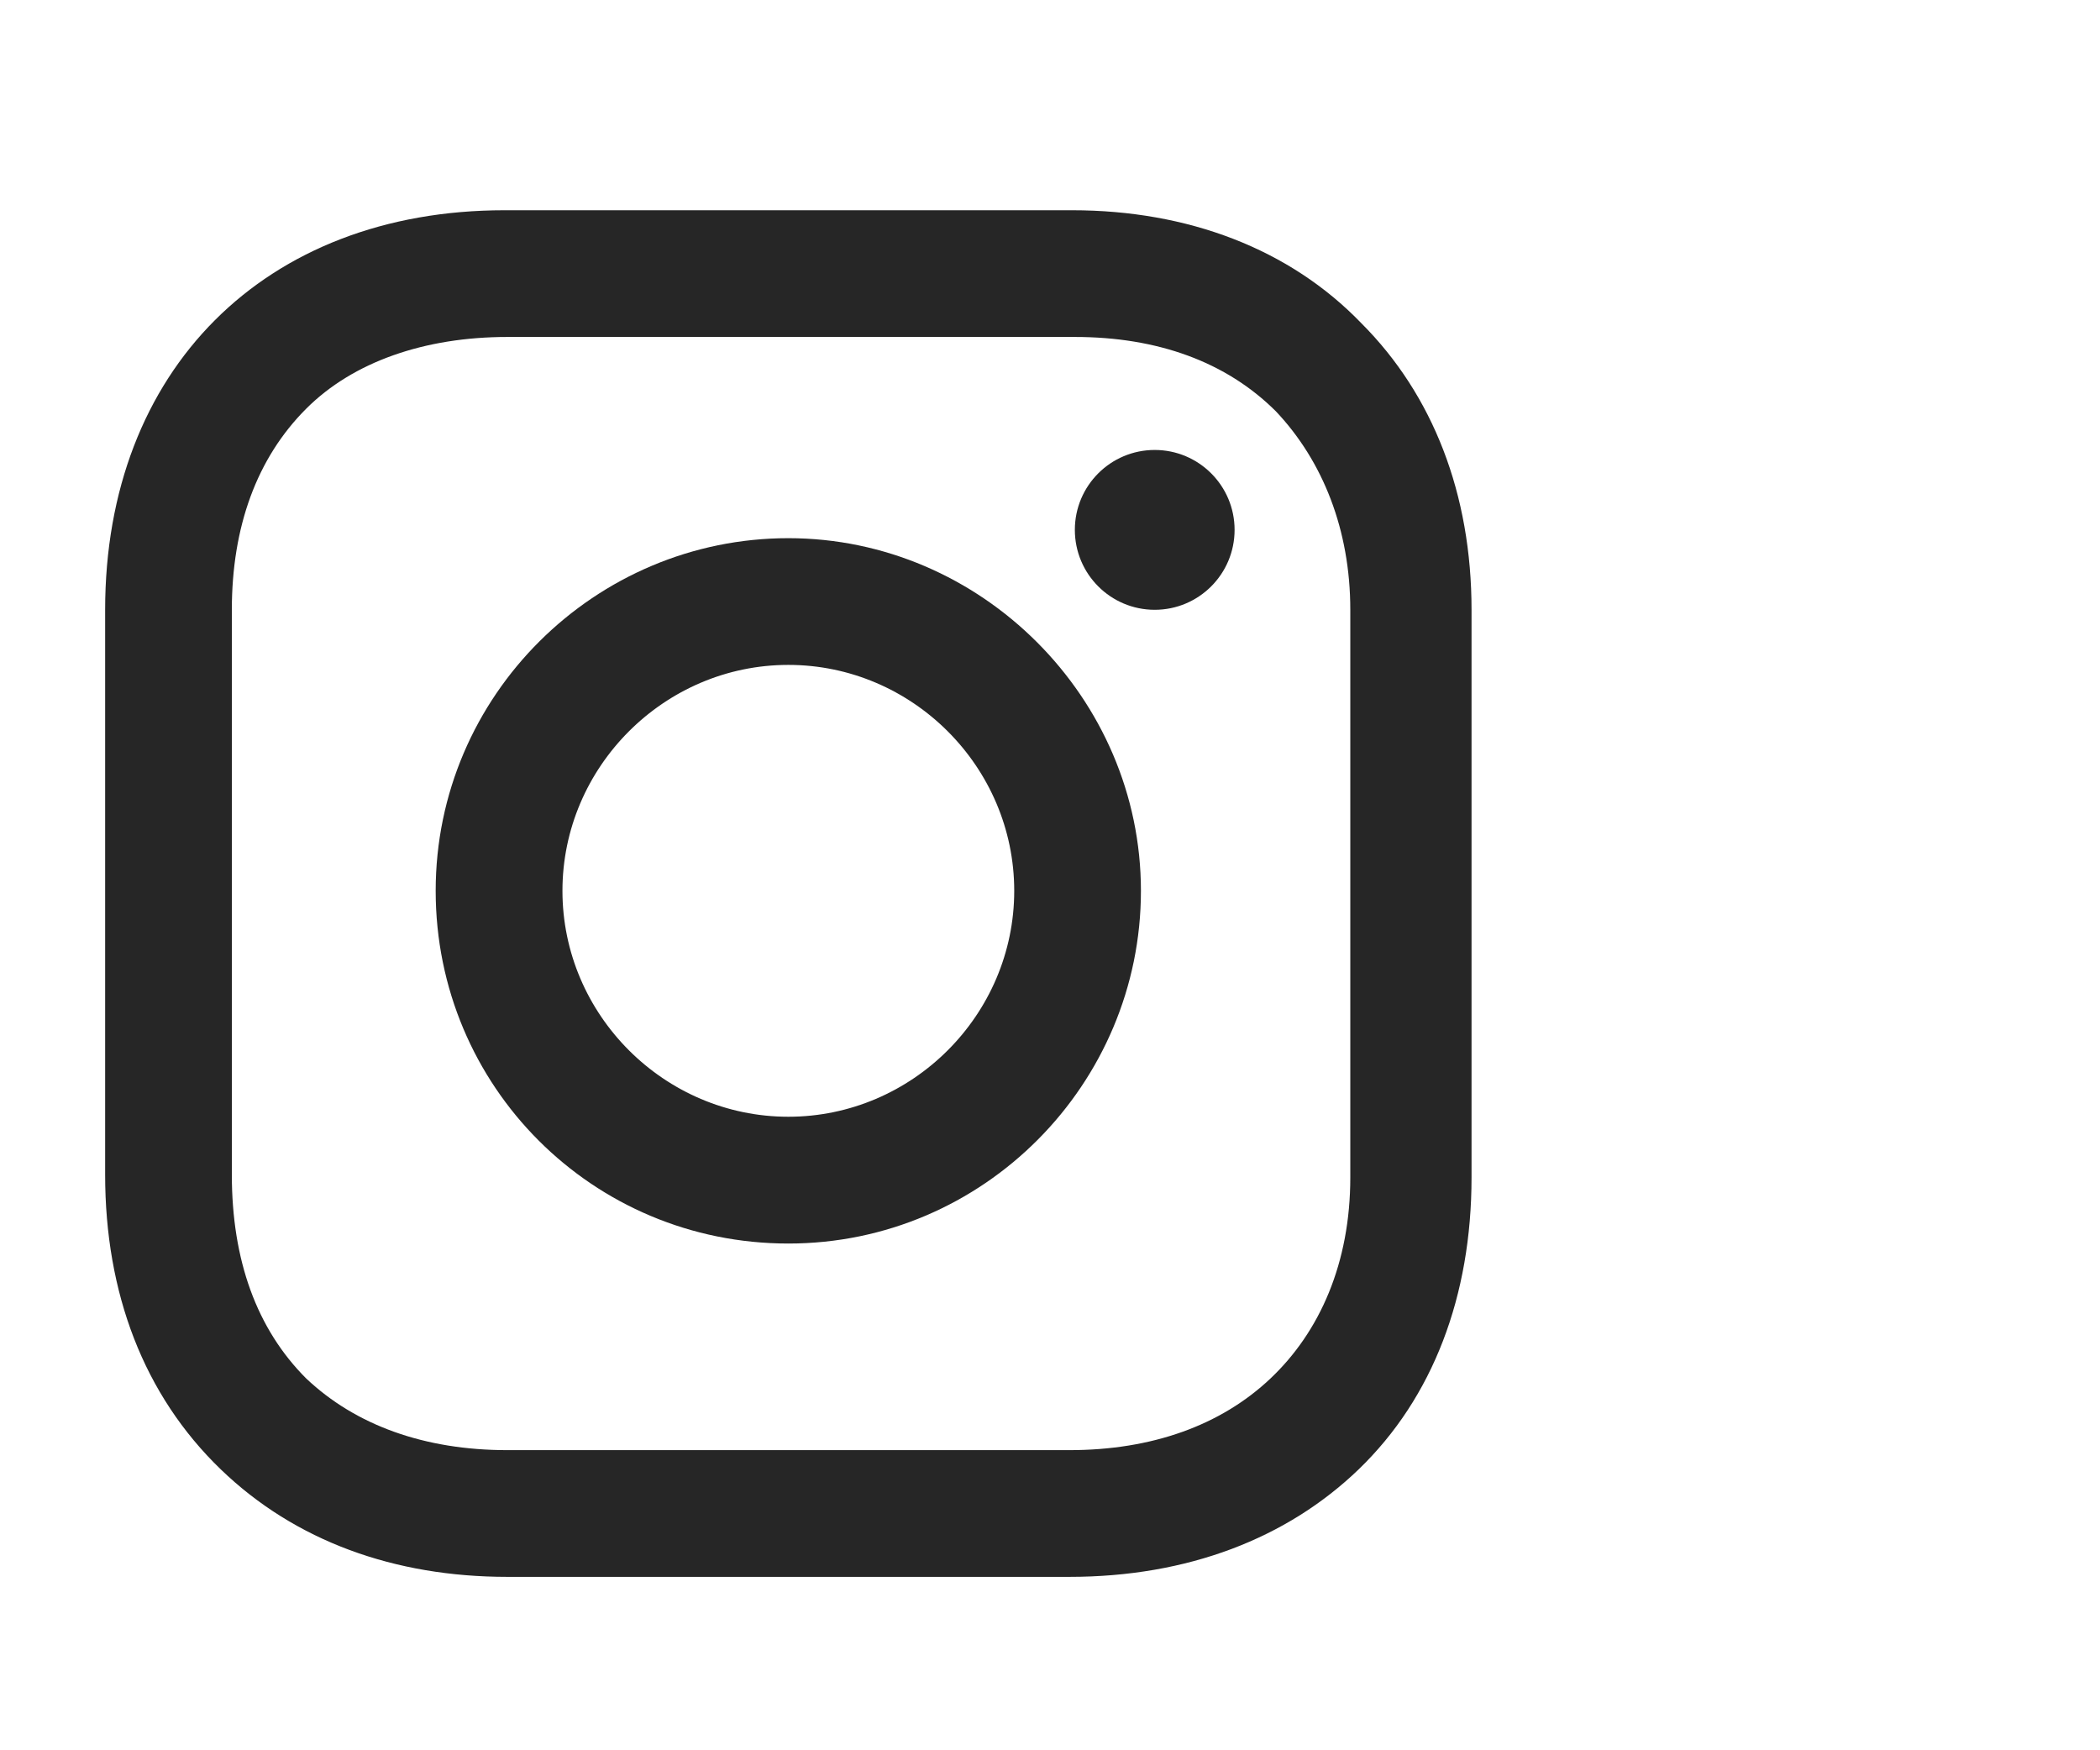<svg width="30" height="25" viewBox="0 0 30 25" fill="none" xmlns="http://www.w3.org/2000/svg">
<path d="M11.262 7.687C8.507 7.687 6.224 9.93 6.224 12.724C6.224 15.518 8.468 17.762 11.262 17.762C14.056 17.762 16.299 15.479 16.299 12.724C16.299 9.969 14.017 7.687 11.262 7.687ZM11.262 15.951C9.491 15.951 8.035 14.495 8.035 12.724C8.035 10.953 9.491 9.497 11.262 9.497C13.033 9.497 14.489 10.953 14.489 12.724C14.489 14.495 13.033 15.951 11.262 15.951Z" fill="#262626"/>
<path d="M16.496 8.71C17.126 8.71 17.637 8.199 17.637 7.568C17.637 6.938 17.126 6.427 16.496 6.427C15.866 6.427 15.355 6.938 15.355 7.568C15.355 8.199 15.866 8.71 16.496 8.71Z" fill="#262626"/>
<path d="M19.448 4.617C18.424 3.554 16.968 3.003 15.315 3.003H7.208C3.784 3.003 1.502 5.286 1.502 8.71V16.778C1.502 18.47 2.053 19.926 3.155 20.989C4.217 22.012 5.634 22.523 7.248 22.523H15.276C16.968 22.523 18.385 21.973 19.408 20.989C20.471 19.965 21.022 18.509 21.022 16.817V8.71C21.022 7.057 20.471 5.64 19.448 4.617ZM19.29 16.817C19.29 18.037 18.857 19.021 18.149 19.69C17.441 20.359 16.457 20.713 15.276 20.713H7.248C6.067 20.713 5.083 20.359 4.375 19.69C3.666 18.982 3.312 17.998 3.312 16.778V8.71C3.312 7.529 3.666 6.545 4.375 5.837C5.044 5.168 6.067 4.813 7.248 4.813H15.355C16.535 4.813 17.519 5.168 18.228 5.876C18.897 6.584 19.29 7.568 19.29 8.71V16.817Z" fill="#262626"/>
</svg>

